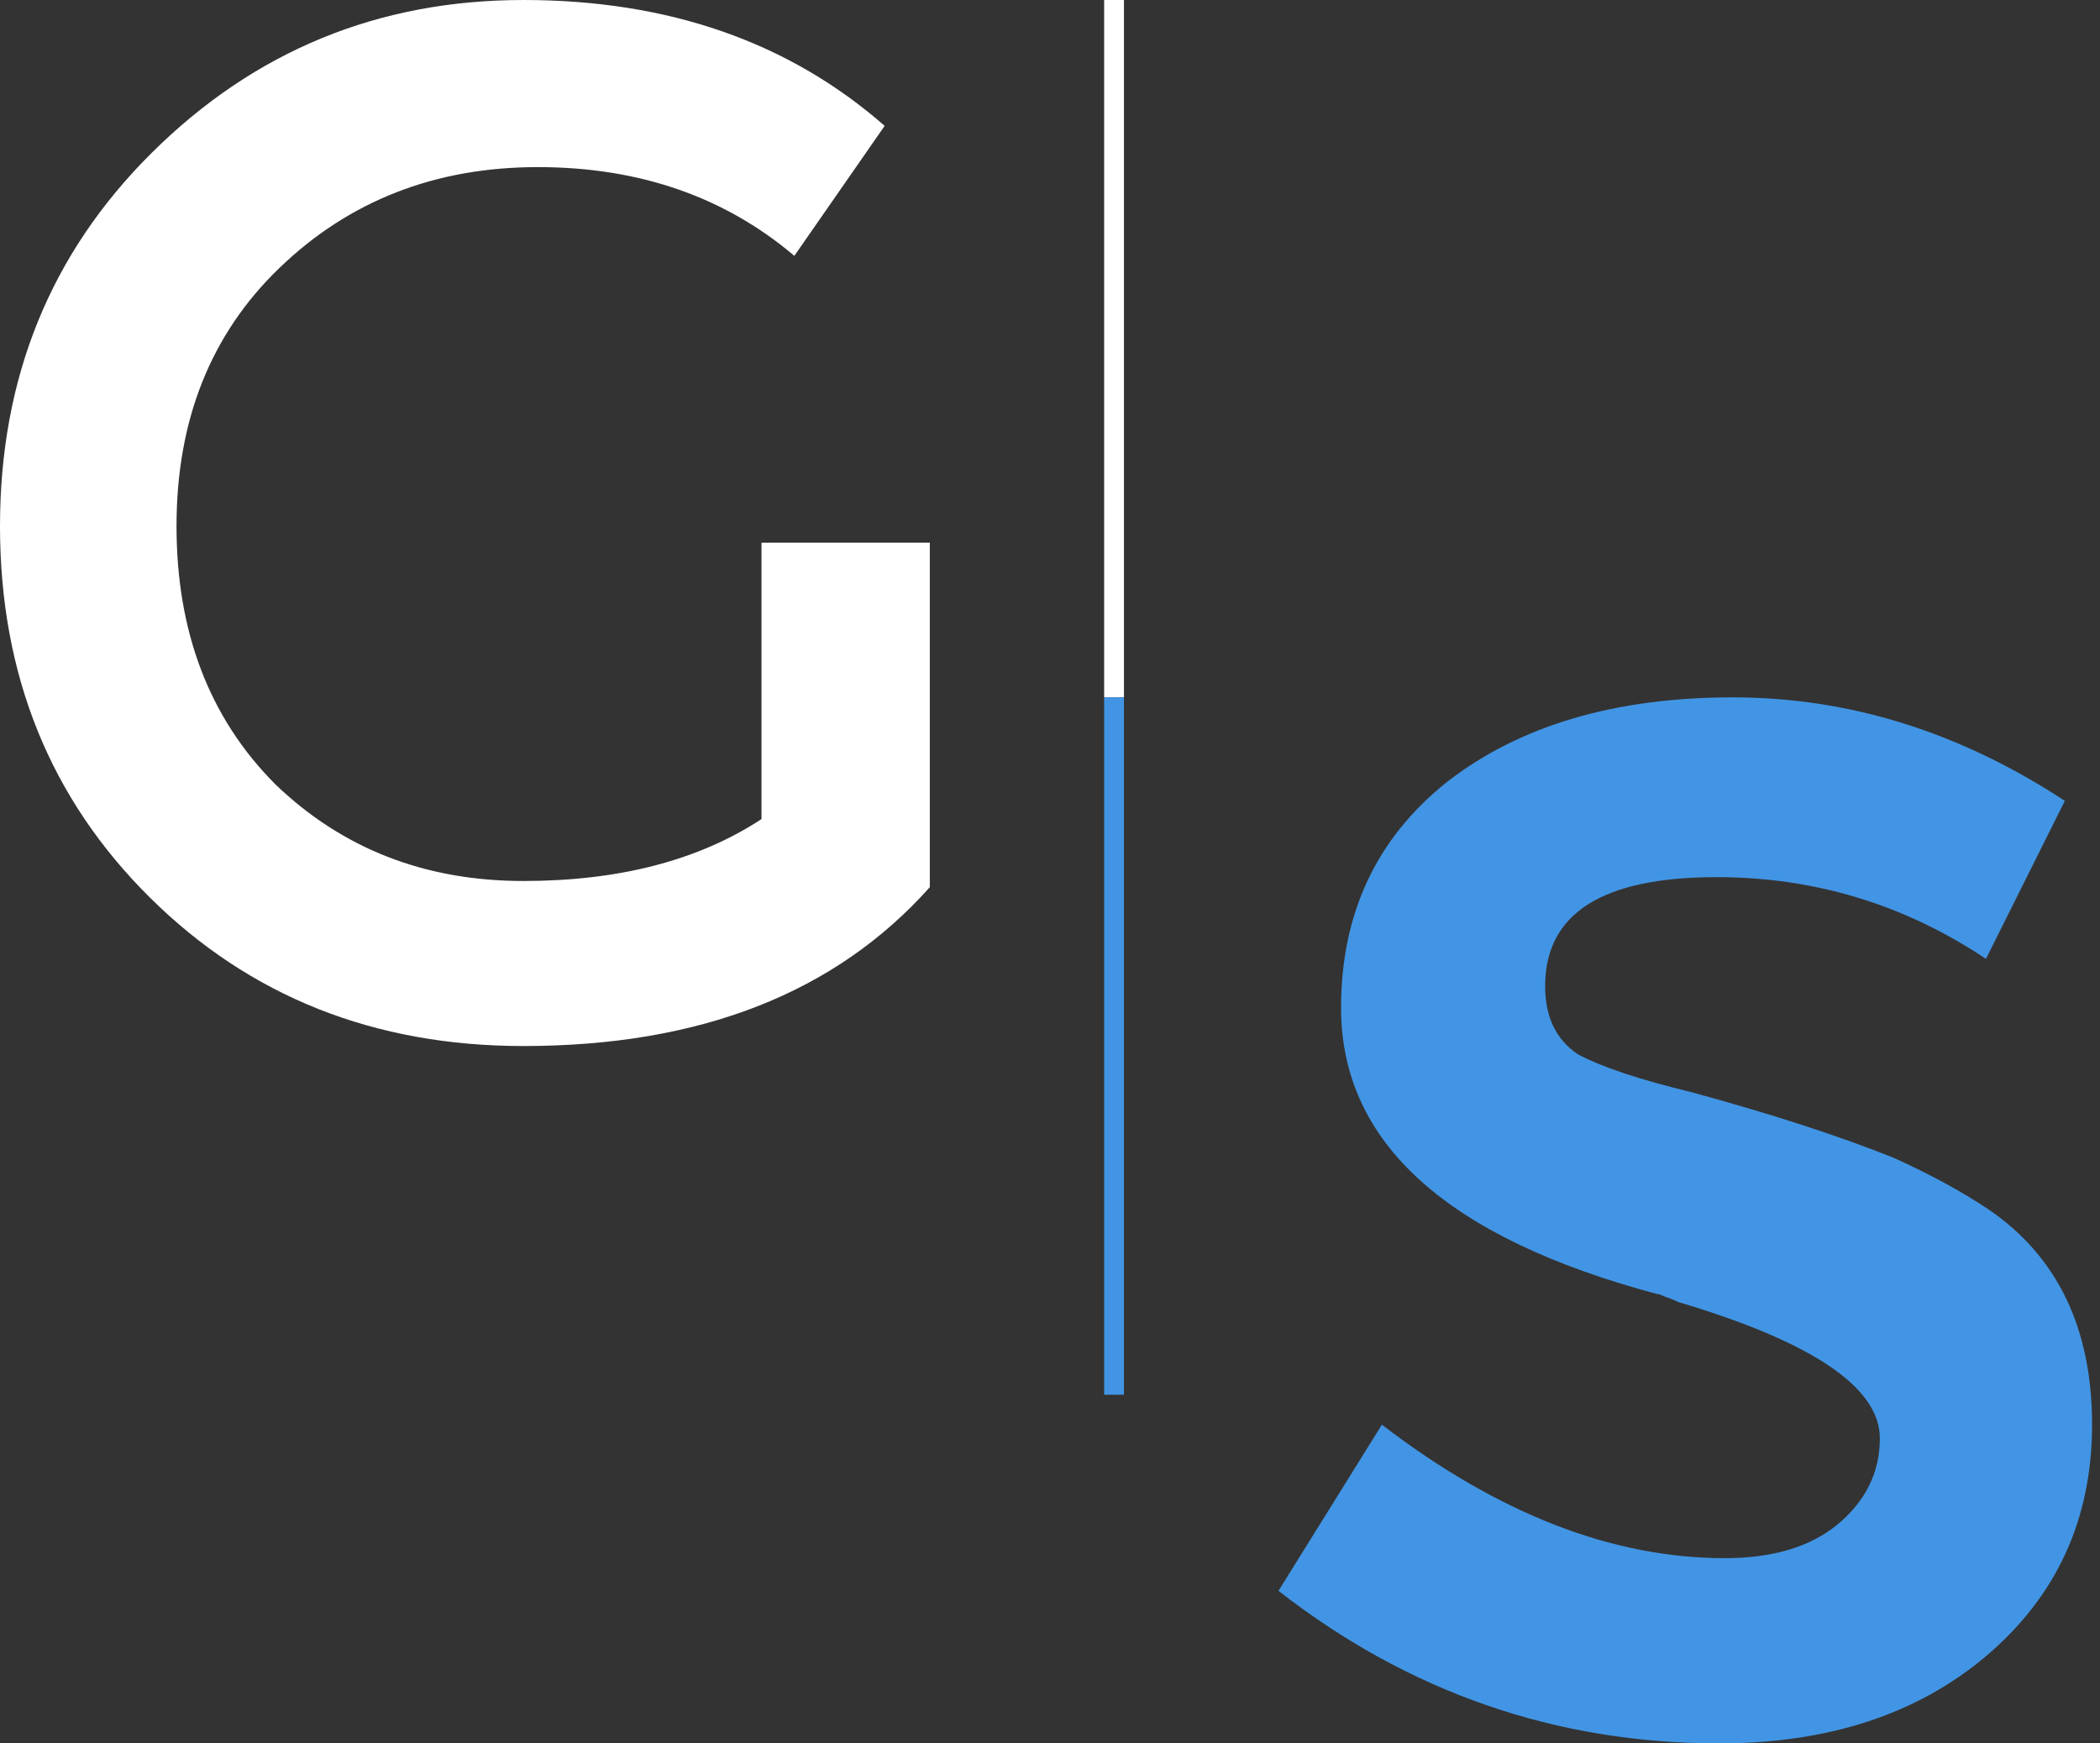 <svg width="106" height="88" viewBox="0 0 106 88" fill="none" xmlns="http://www.w3.org/2000/svg">
<rect x="0" y="0" width="106" height="88" fill="#333333" stroke="none"/>
<path d="M38.438 27.389H46.933V44.781C42.167 50.127 35.33 52.8 26.419 52.8C18.891 52.8 12.605 50.301 7.563 45.302C2.521 40.303 0 34.054 0 26.556C0 19.058 2.556 12.775 7.667 7.707C12.847 2.569 19.098 0 26.419 0C33.741 0 39.819 2.118 44.654 6.353L40.095 12.914C36.573 9.928 32.256 8.435 27.145 8.435C21.964 8.435 17.613 10.136 14.09 13.539C10.637 16.871 8.91 21.21 8.91 26.556C8.91 31.902 10.568 36.241 13.883 39.574C17.268 42.837 21.446 44.469 26.419 44.469C31.254 44.469 35.26 43.427 38.438 41.344V27.389Z" fill="white"/>
<line x1="56.233" y1="2.18558e-08" x2="56.233" y2="35.2" stroke="white"/>
<line x1="56.233" y1="35.2" x2="56.233" y2="70.4" stroke="#4295E4"/>
<path d="M86.783 88C78.543 88 71.126 85.433 64.533 80.3L69.752 71.912C75.613 76.404 81.381 78.65 87.058 78.65C89.439 78.65 91.316 78.1 92.689 77C94.154 75.808 94.887 74.342 94.887 72.6C94.887 70.033 91.499 67.742 84.723 65.725C84.54 65.633 84.311 65.542 84.037 65.45C83.853 65.358 83.716 65.312 83.624 65.312C73.003 62.471 67.692 57.658 67.692 50.875C67.692 46.108 69.478 42.304 73.049 39.462C76.711 36.621 81.519 35.2 87.47 35.2C93.33 35.2 98.916 36.942 104.226 40.425L100.243 48.4C96.123 45.65 91.591 44.275 86.646 44.275C80.877 44.275 77.993 46.108 77.993 49.775C77.993 51.333 78.543 52.479 79.641 53.212C80.832 53.854 82.755 54.496 85.41 55.137C89.439 56.237 92.827 57.337 95.574 58.437C97.405 59.262 99.007 60.133 100.381 61.05C103.86 63.433 105.6 67.054 105.6 71.912C105.6 76.679 103.814 80.575 100.243 83.6C96.764 86.533 92.277 88 86.783 88Z" fill="#4295E4"/>
</svg>
